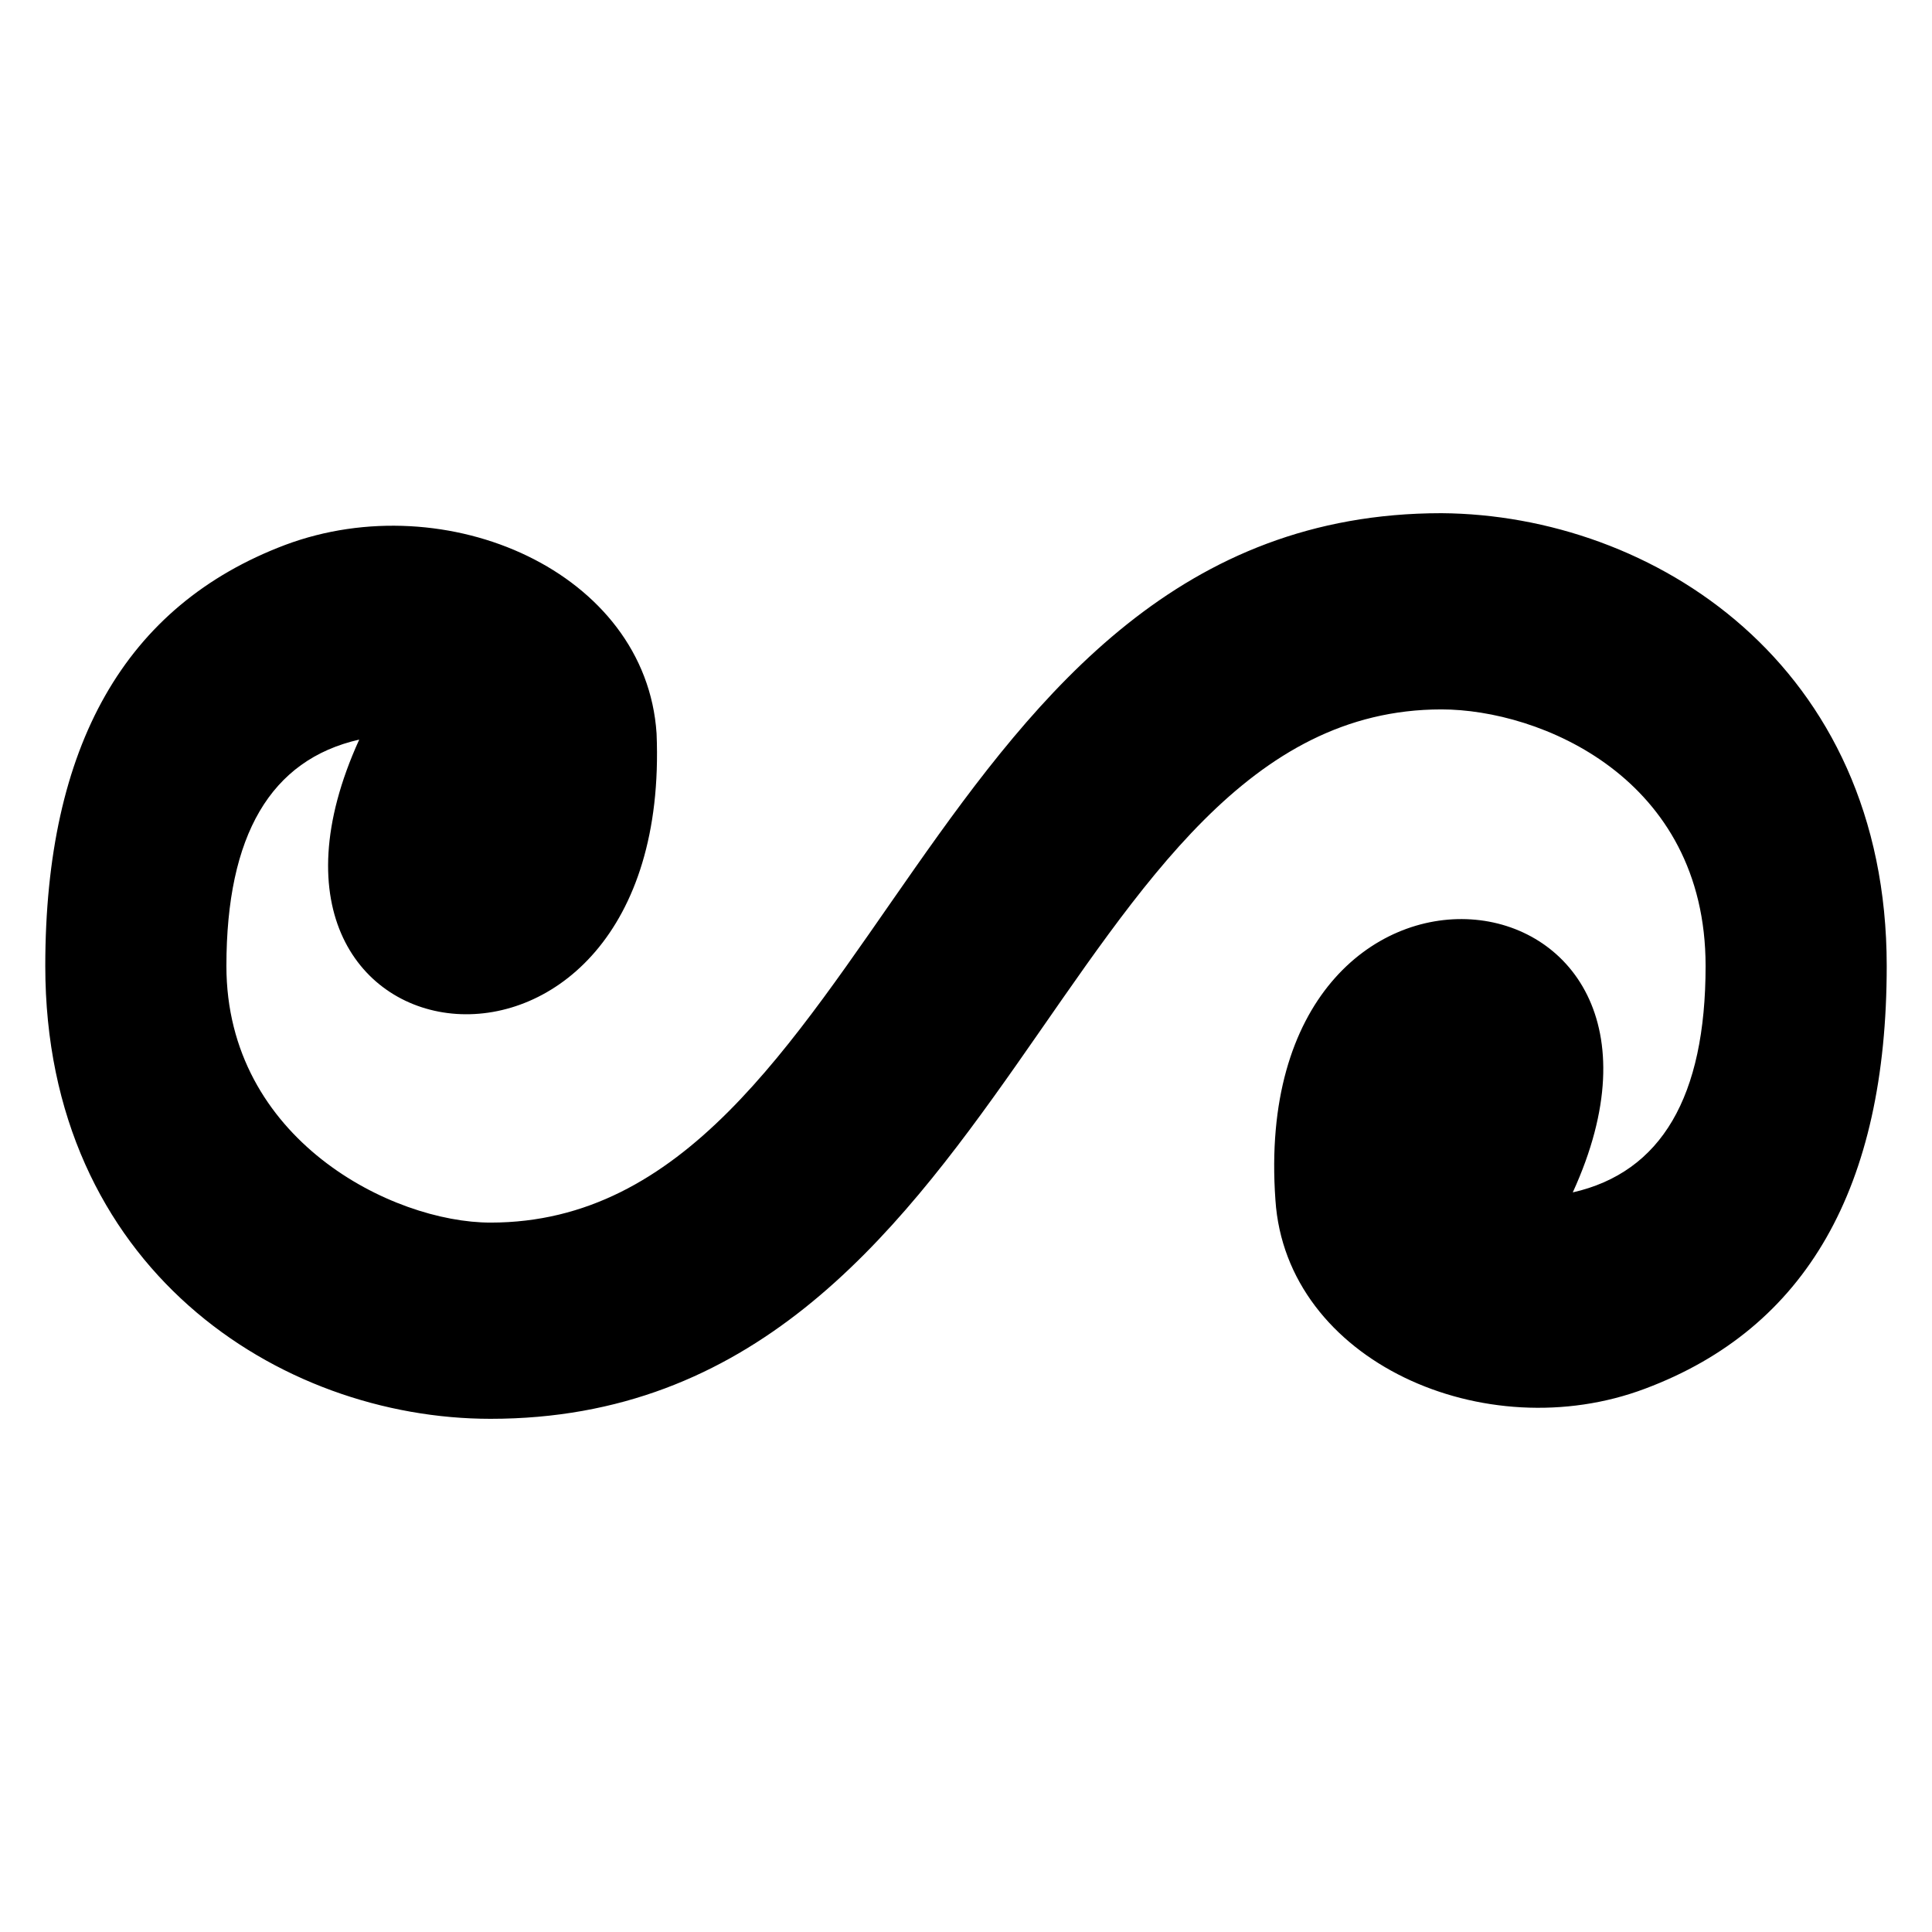 <svg xmlns="http://www.w3.org/2000/svg" viewBox="0 0 128 128"><path d="M32.5 81C58 81 61 34 95.5 34c14 .1 29.5 10 29.5 30q0 22-16 28c-10.6 4-23.8-1.8-24.5-12.5-1.9-26.6 29.9-22.8 19.7-.5q8.8-2 8.8-15c0-12.5-11-17-17.5-17C70 47 67 94 32.5 94 18.5 94 3 84 3 64q0-21.9 15.9-27.9c10.7-4 23.9 1.8 24.6 12.5 1.1 26.6-29.9 22.8-19.7.4Q15 51 15 64c0 11.5 11 17 17.5 17z"/></svg>
